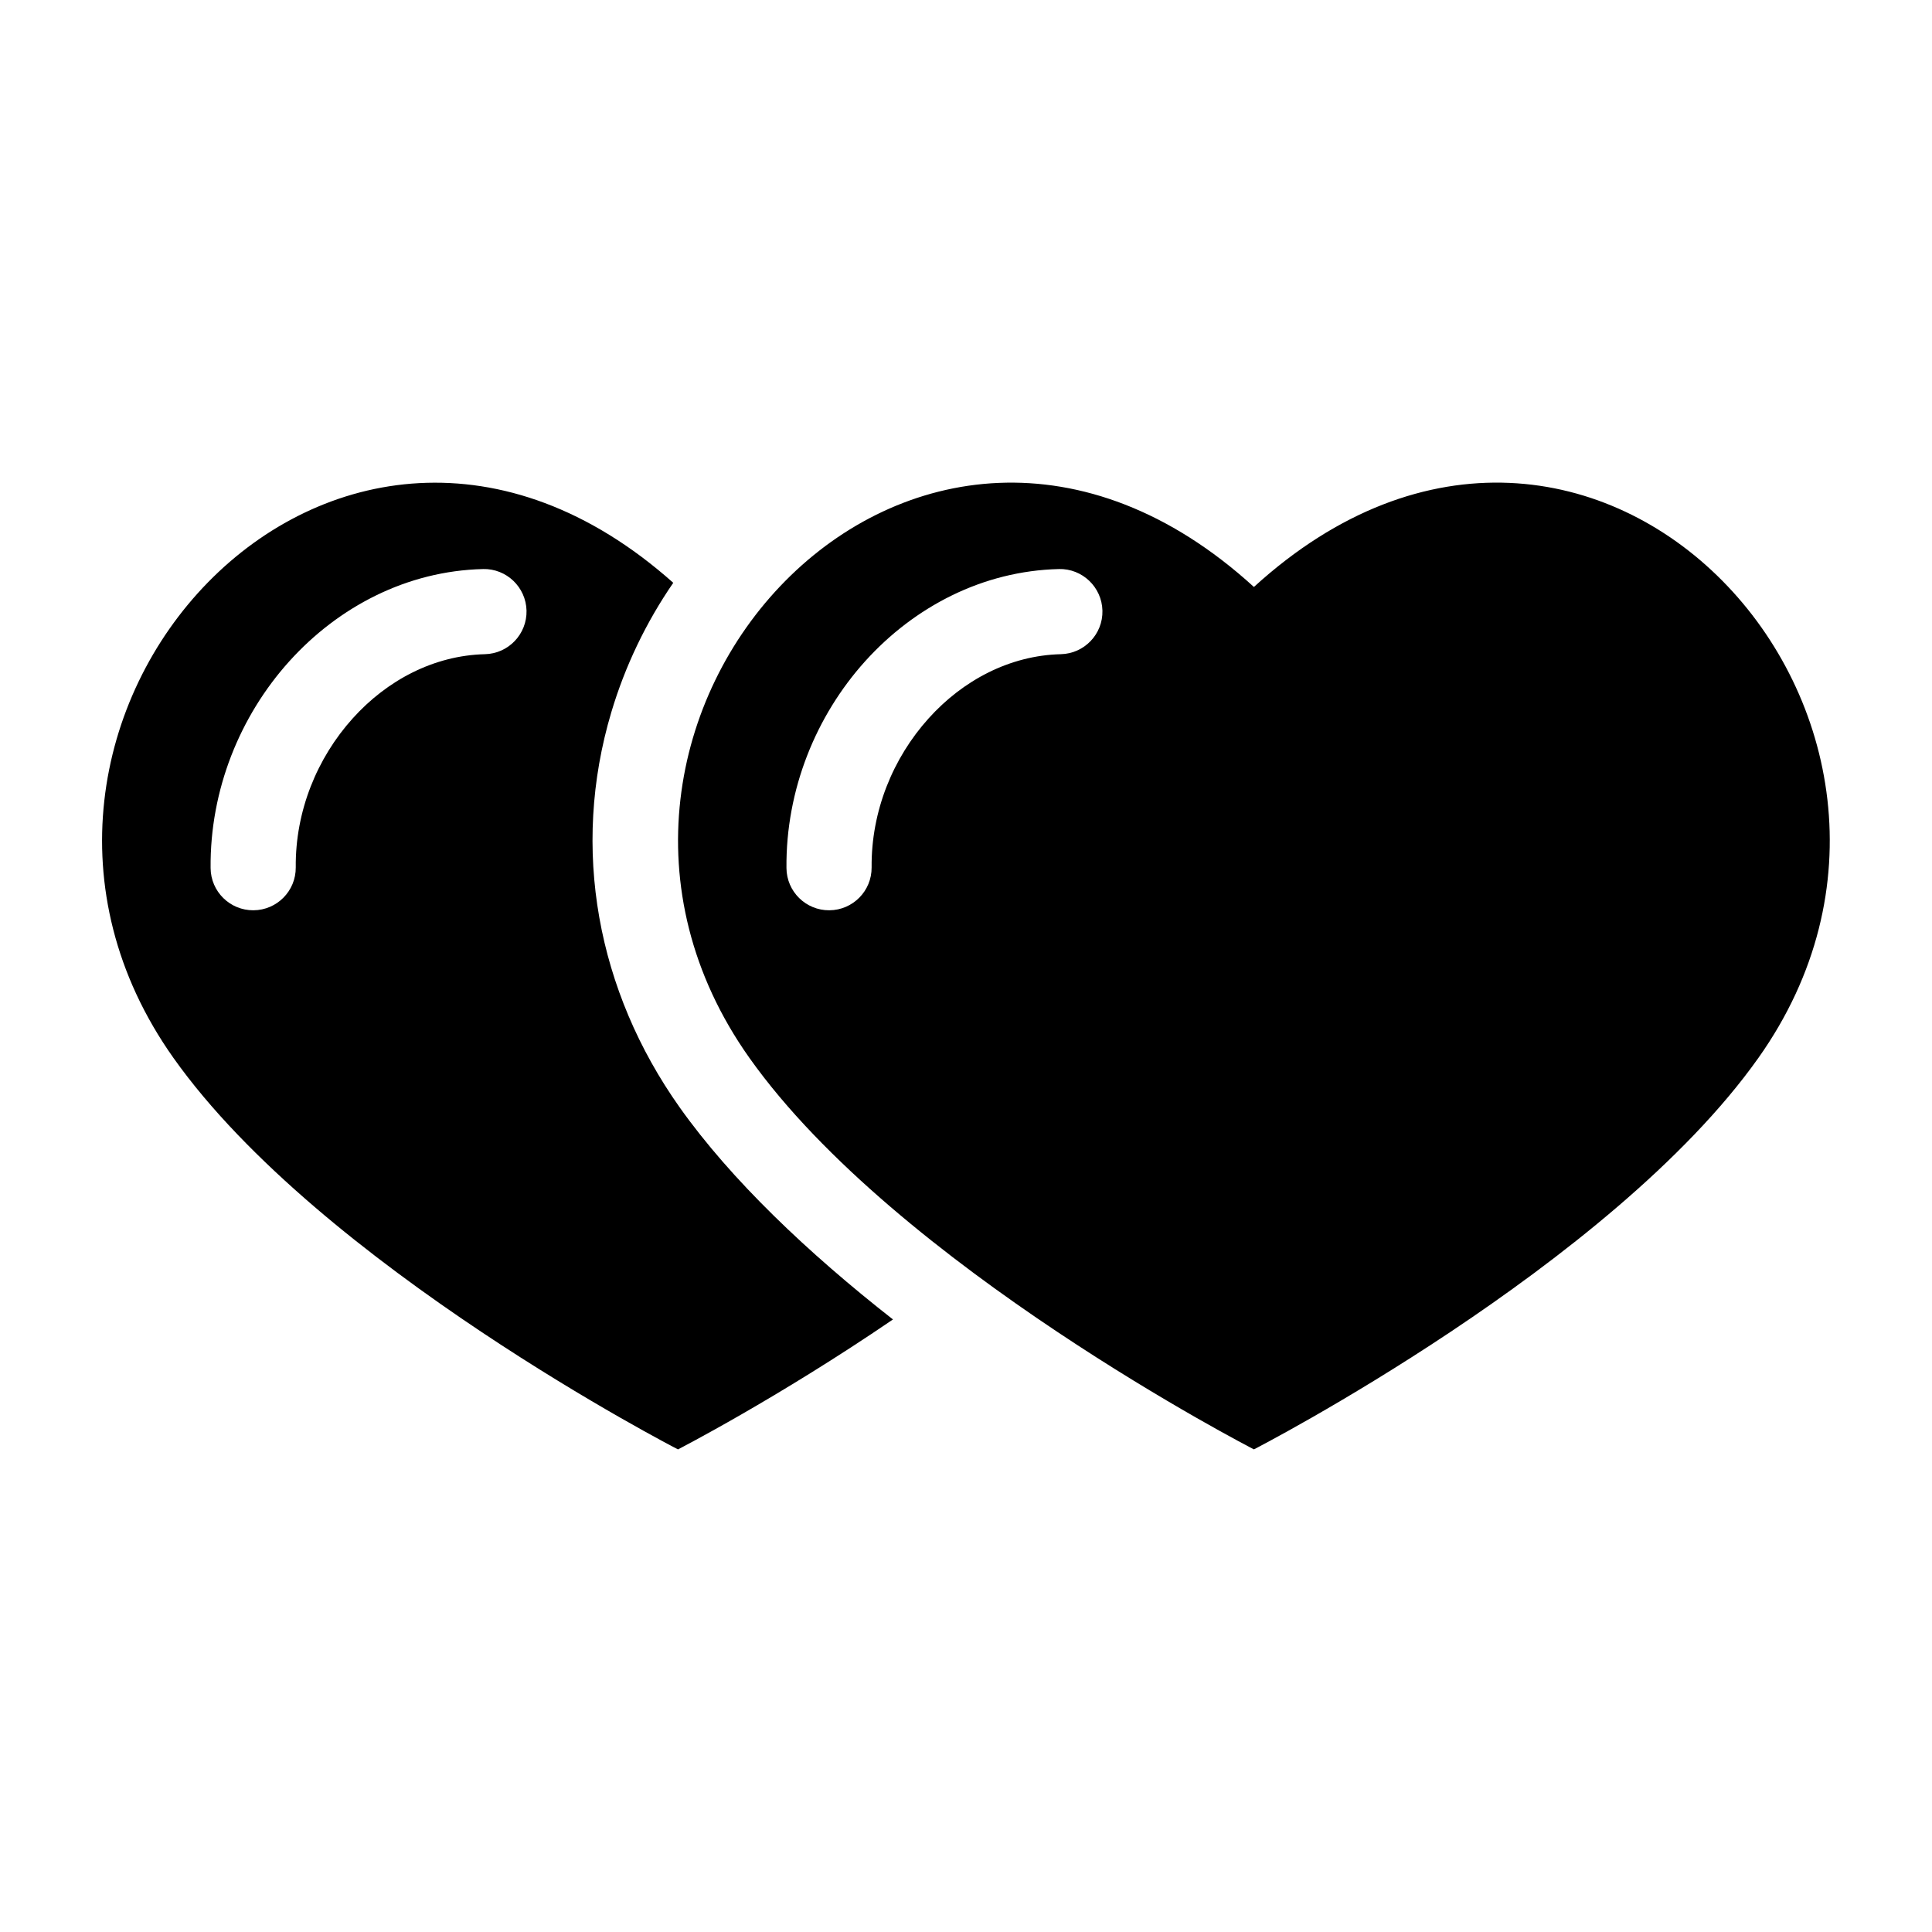 <?xml version="1.0" encoding="UTF-8"?>
<!-- Uploaded to: SVG Repo, www.svgrepo.com, Generator: SVG Repo Mixer Tools -->
<svg fill="#000000" width="800px" height="800px" version="1.1" viewBox="144 144 512 512" xmlns="http://www.w3.org/2000/svg">
 <path d="m476.3 528.1s94.66-48.637 133.7-103.75c62.875-88.723-43.77-206.82-133.7-124.8-89.945-82.012-196.58 36.078-133.7 124.8 39.055 55.105 133.7 103.75 133.7 103.75zm-152.62 0s26.344-13.543 56.965-34.43c-22.504-17.625-42.863-36.941-56.543-56.227-21.809-30.789-28.914-68.469-18.078-104.76 3.644-12.199 9.203-23.773 16.398-34.234-89.676-79.805-195.05 37.574-132.46 125.9 39.055 55.105 133.7 103.75 133.7 103.75zm-51.691-233.3c6.227-0.152 11.395 4.793 11.547 11.02 0.137 6.227-4.793 11.395-11.02 11.547-13.527 0.332-25.953 6.906-35.051 17.02-9.43 10.461-15.234 24.574-15.086 39.48 0.047 6.227-4.957 11.32-11.199 11.367-6.227 0.047-11.32-4.957-11.367-11.199-0.195-20.754 7.828-40.34 20.859-54.789 13.074-14.496 31.227-23.957 51.328-24.441zm152.62 0c6.227-0.152 11.395 4.793 11.547 11.02 0.152 6.227-4.793 11.395-11.02 11.547-13.527 0.332-25.953 6.906-35.051 17.02-9.43 10.461-15.234 24.574-15.098 39.48 0.047 6.227-4.957 11.32-11.199 11.367-6.227 0.047-11.32-4.957-11.367-11.199-0.195-20.754 7.828-40.34 20.844-54.789 13.074-14.496 31.242-23.957 51.328-24.441z" fill-rule="evenodd"/>
</svg>
